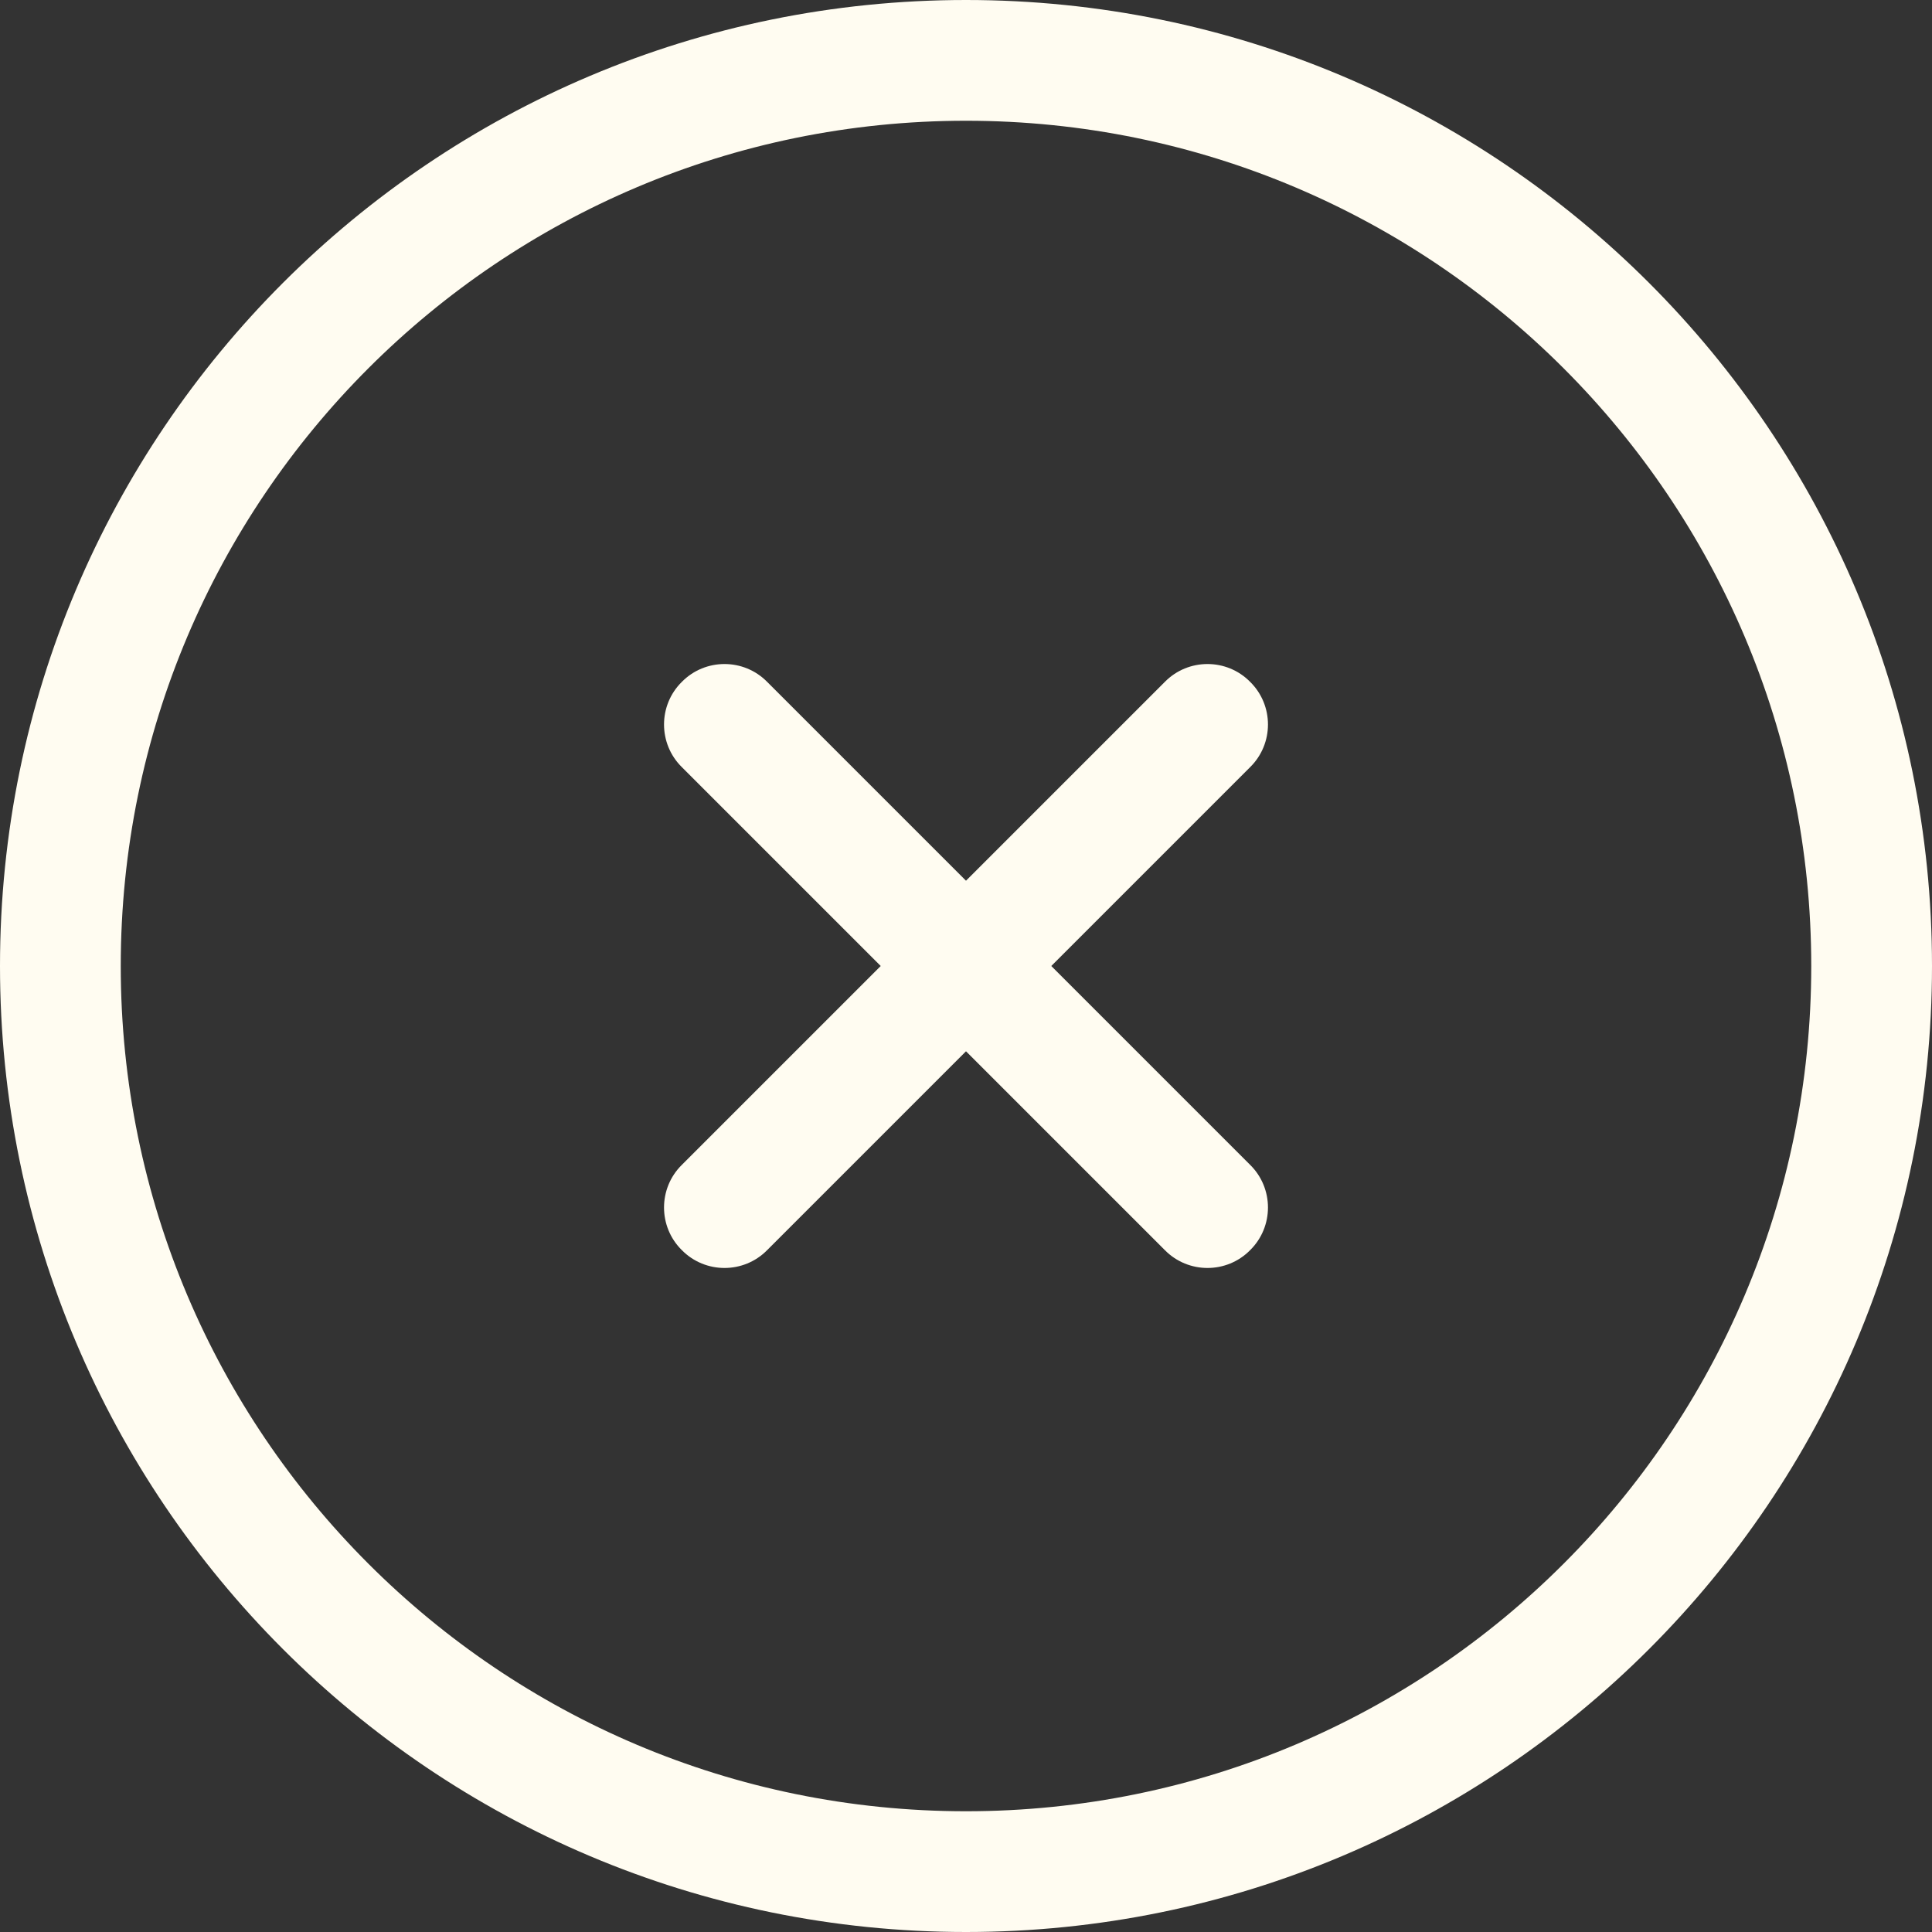 <?xml version="1.0" encoding="UTF-8"?>
<svg width="512px" height="512px" viewBox="0 0 512 512" version="1.1" xmlns="http://www.w3.org/2000/svg" xmlns:xlink="http://www.w3.org/1999/xlink">
    <rect x="0" y="0" width="512" height="512" fill="#333333" stroke="none"/>
    <title>circle-xmark-light</title>
    <g id="Page-1" stroke="none" stroke-width="1" fill="none" fill-rule="evenodd">
        <g id="circle-xmark-light" fill="#FFFCF1" fill-rule="nonzero">
            <path d="M180.7,180.7 C186.9,174.4 197.1,174.4 203.3,180.7 L256,233.4 L308.7,180.7 C314.9,174.4 325.1,174.4 331.3,180.7 C337.6,186.9 337.6,197.1 331.3,203.3 L278.6,256 L331.3,308.7 C337.6,314.9 337.6,325.1 331.3,331.3 C325.1,337.6 314.9,337.6 308.7,331.3 L256,278.6 L203.3,331.3 C197.1,337.6 186.9,337.6 180.7,331.3 C174.4,325.1 174.4,314.9 180.7,308.7 L233.4,256 L180.7,203.3 C174.4,197.1 174.4,186.9 180.7,180.7 Z M512,256 C512,397.4 397.4,512 256,512 C114.6,512 0,397.4 0,256 C0,114.6 114.6,0 256,0 C397.4,0 512,114.6 512,256 Z M256,32 C132.3,32 32,132.3 32,256 C32,379.7 132.3,480 256,480 C379.7,480 480,379.7 480,256 C480,132.3 379.7,32 256,32 Z" id="Shape"></path>
        </g>
    </g>
</svg>